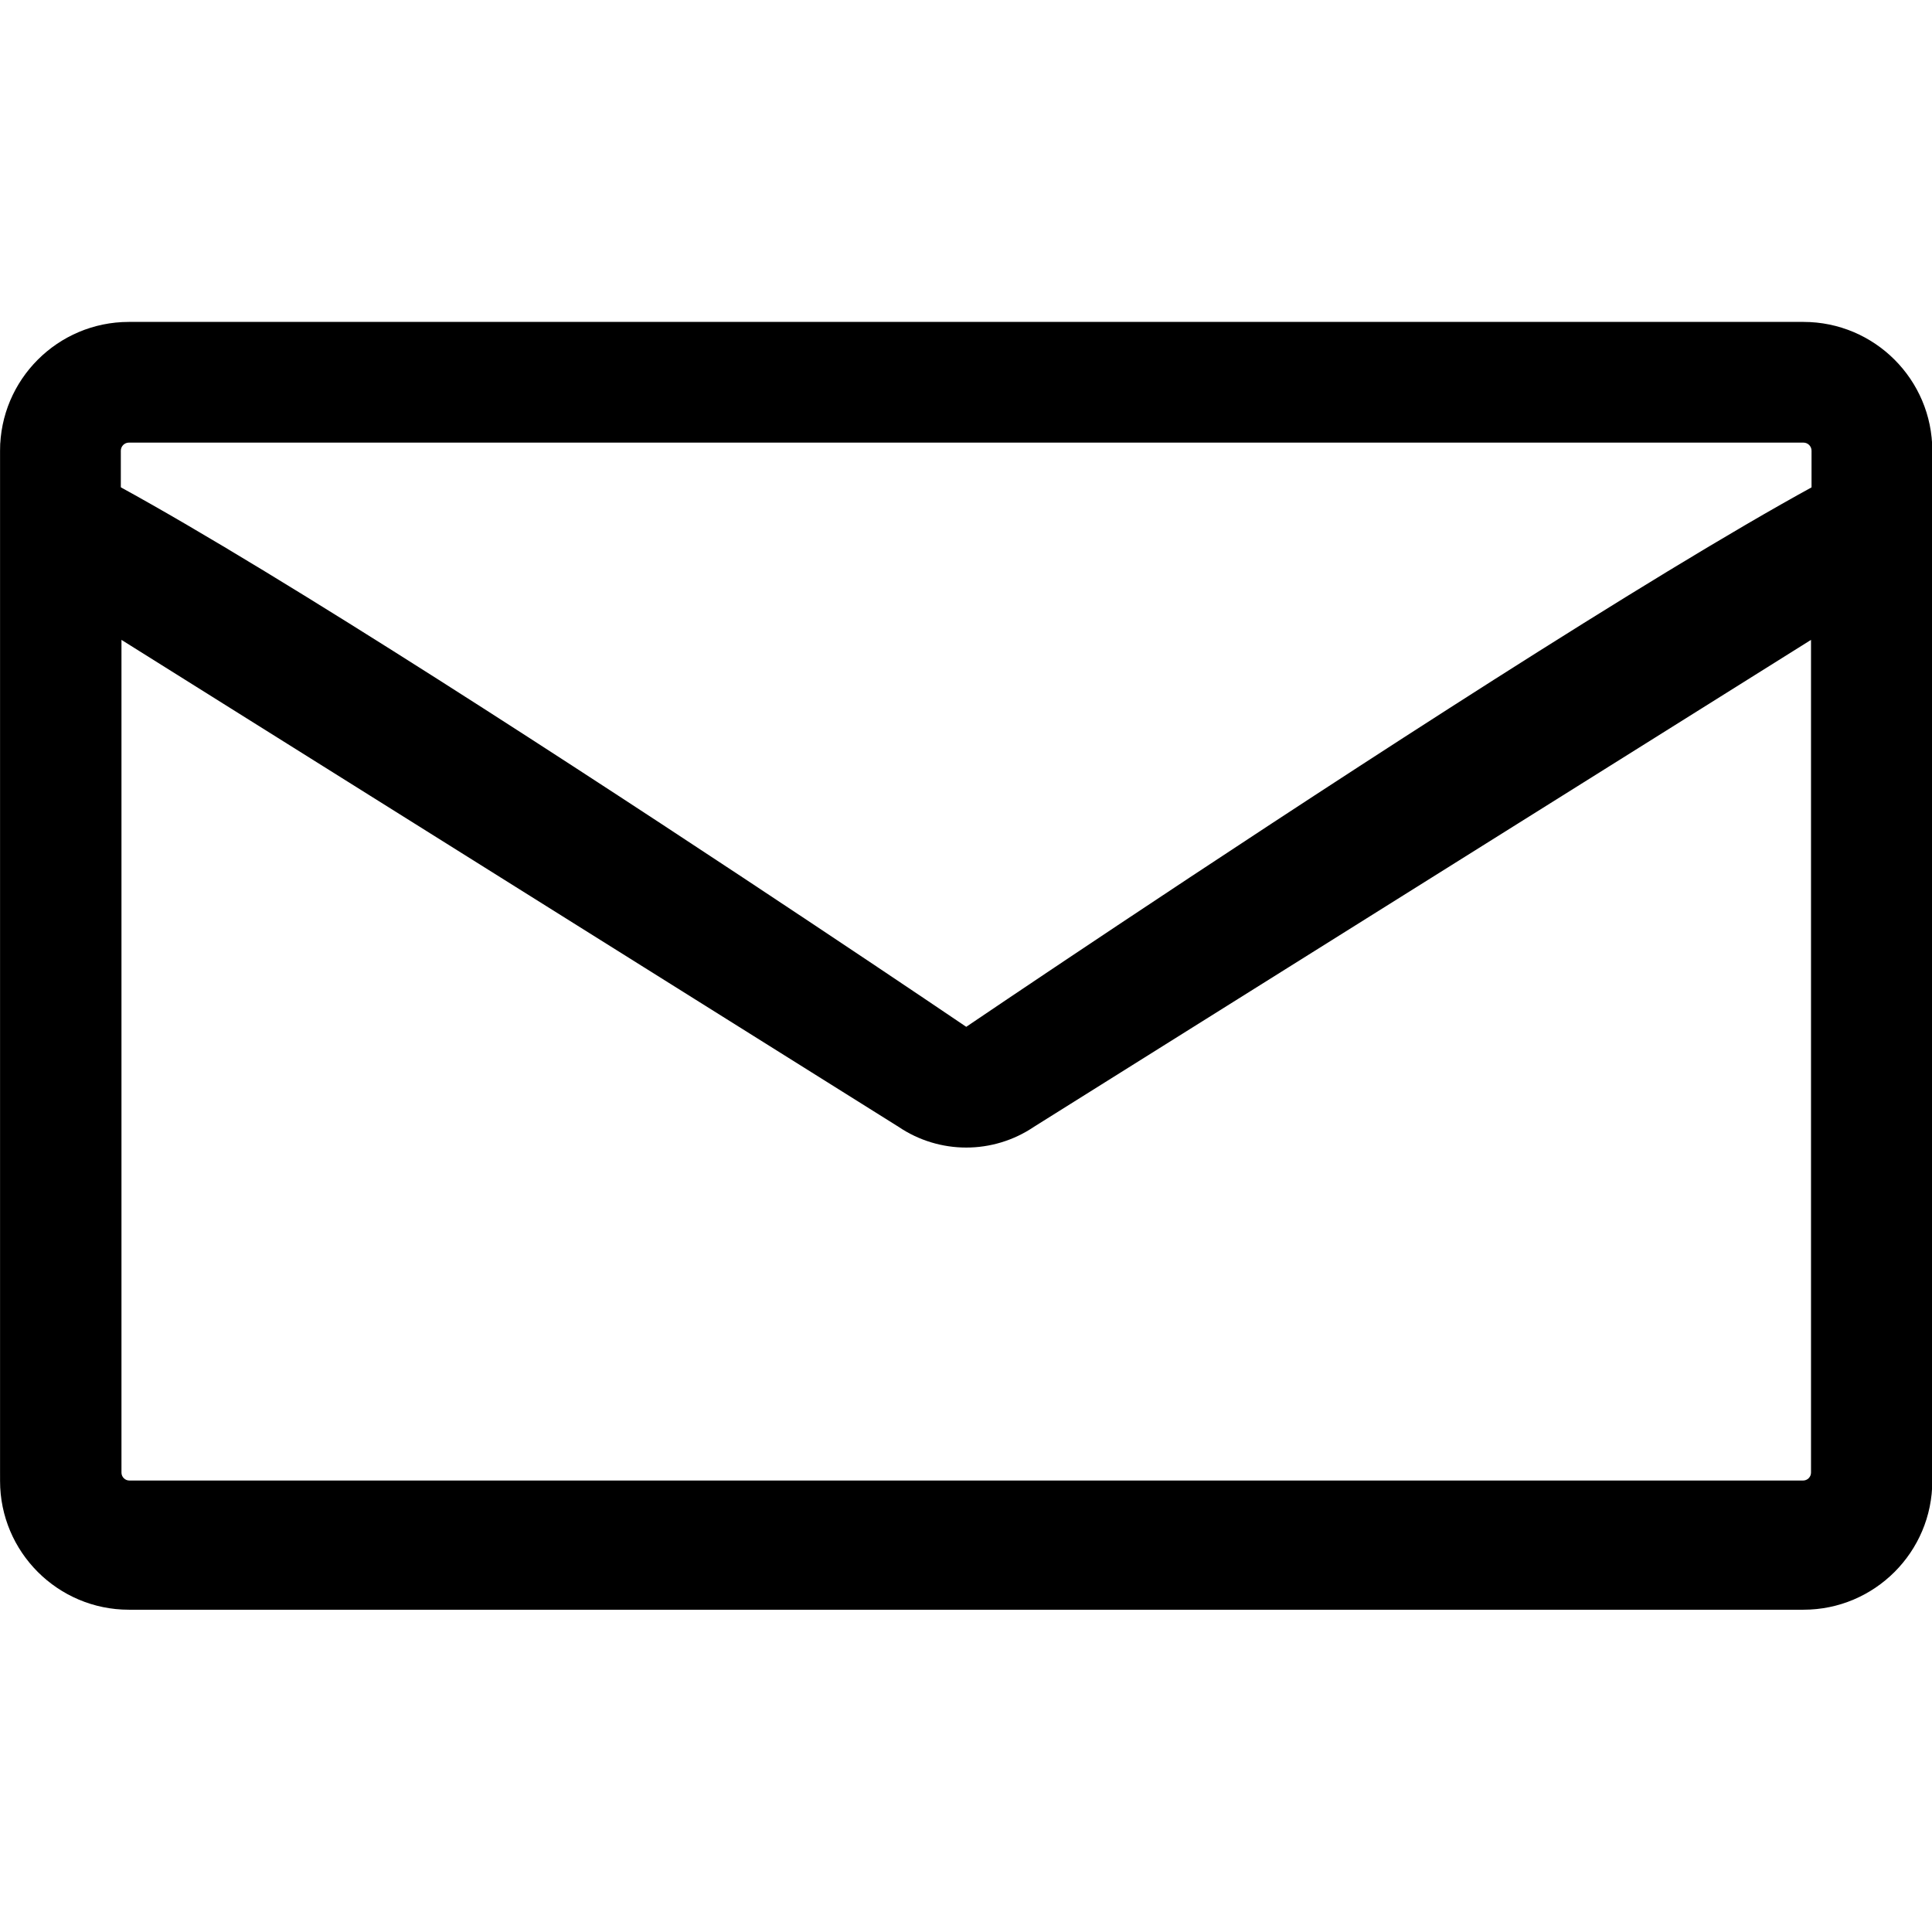 <?xml version="1.0" encoding="UTF-8" standalone="no"?>
<!DOCTYPE svg PUBLIC "-//W3C//DTD SVG 1.1//EN" "http://www.w3.org/Graphics/SVG/1.1/DTD/svg11.dtd">
<svg width="100%" height="100%" viewBox="0 0 32 32" version="1.1" xmlns="http://www.w3.org/2000/svg" xmlns:xlink="http://www.w3.org/1999/xlink" xml:space="preserve" xmlns:serif="http://www.serif.com/" style="fill-rule:evenodd;clip-rule:evenodd;stroke-linejoin:round;stroke-miterlimit:2;">
    <g transform="matrix(1.777,0,0,1.184,-5.32,-4.262)">
        <path d="M21,9.8L21,24.2C21,25.193 20.462,26 19.8,26L4.2,26C3.538,26 3,25.193 3,24.2L3,9.8C3,8.807 12,17.964 12,17.964C12,17.964 21,8.807 21,9.8ZM4.126,12.551L4.126,24.2C4.126,24.261 4.159,24.311 4.2,24.311L19.8,24.311C19.841,24.311 19.874,24.261 19.874,24.2L19.874,12.551L12.632,19.362C12.25,19.75 11.75,19.75 11.368,19.362L4.126,12.551Z"/>
    </g>
    <g transform="matrix(1.778,0,0,1.185,-5.333,-4.148)">
        <path d="M21,9.8L21,24.2C21,25.193 20.462,26 19.8,26L4.2,26C3.538,26 3,25.193 3,24.2L3,9.8C3,8.807 3.538,8 4.2,8L19.8,8C20.462,8 21,8.807 21,9.8ZM19.875,9.8C19.875,9.738 19.841,9.687 19.8,9.687L4.2,9.687C4.159,9.687 4.125,9.738 4.125,9.8L4.125,24.2C4.125,24.262 4.159,24.313 4.2,24.313L19.8,24.313C19.841,24.313 19.875,24.262 19.875,24.2L19.875,9.8Z"/>
    </g>
</svg>
